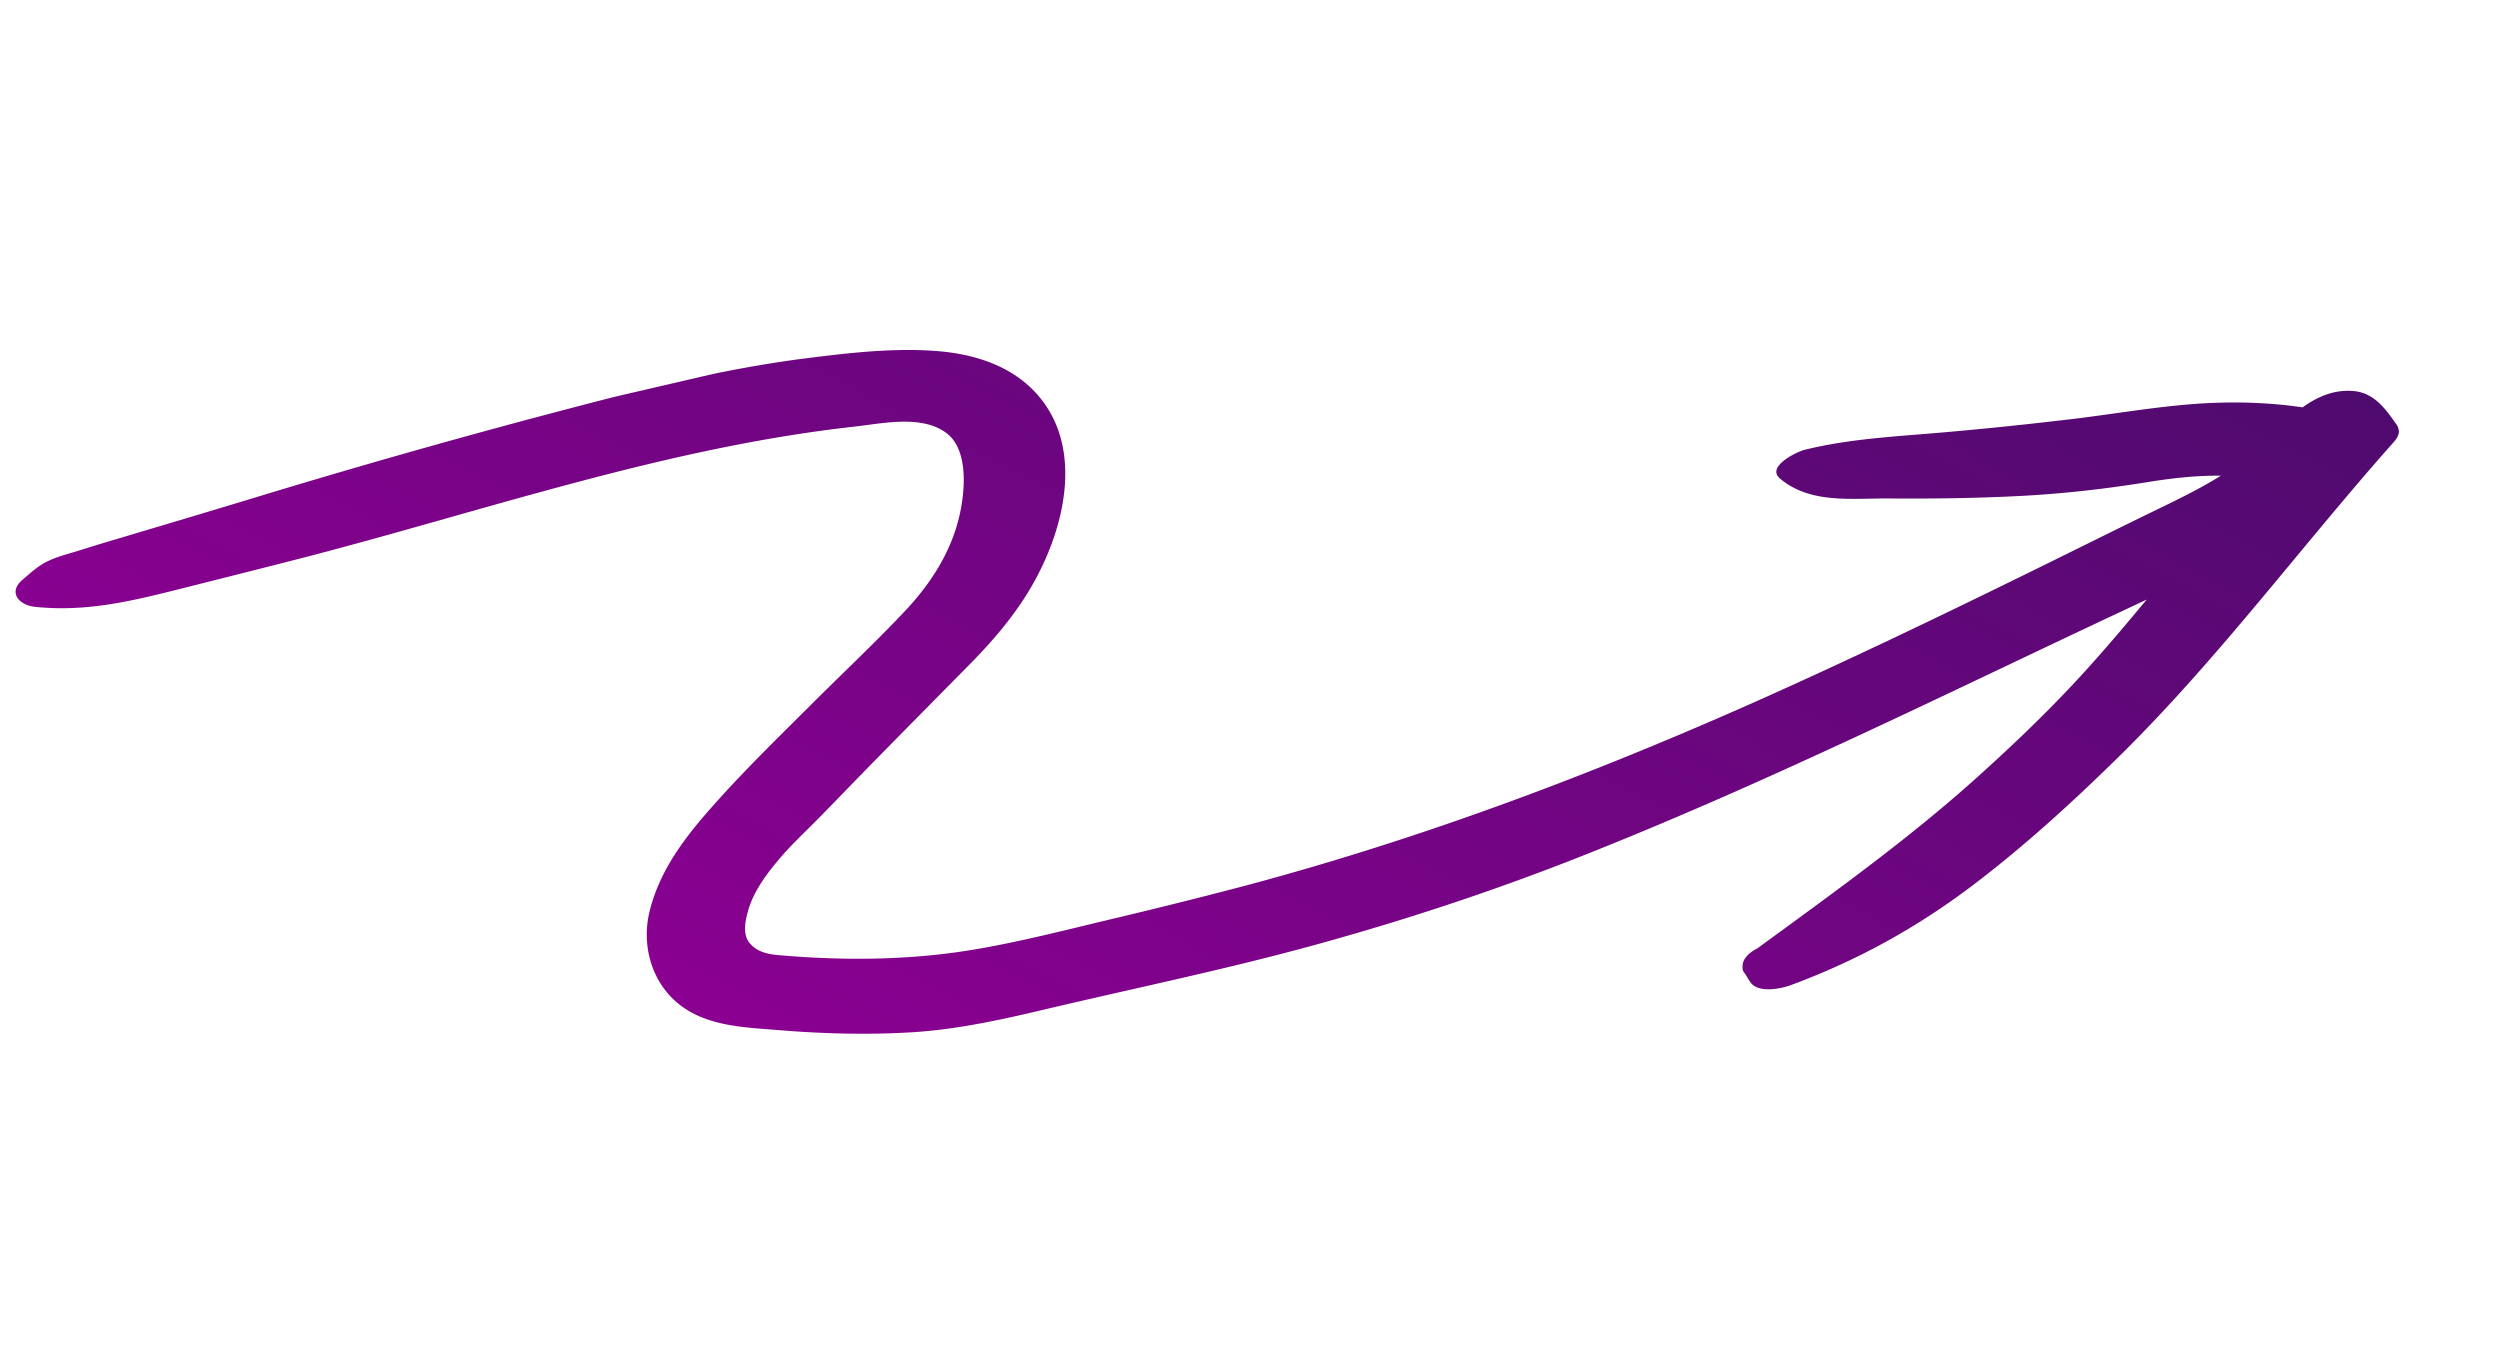 <svg xmlns="http://www.w3.org/2000/svg" width="229" height="125" fill="none" viewBox="0 0 229 125">
  <g clip-path="url(#a)">
    <path fill="url(#b)" d="M3.151 55.58c4.42.473 8.368-.39 12.617-1.455 4.173-1.048 8.346-2.096 12.514-3.17 8.328-2.172 16.554-4.67 24.877-6.867 8.22-2.175 16.538-4.05 25.016-5 2.636-.29 6.192-1.115 8.478.55 2.156 1.56 1.72 5.57 1.203 7.724-.757 3.2-2.583 6.059-4.812 8.45-2.853 3.043-5.912 5.894-8.866 8.854-2.934 2.928-5.905 5.812-8.665 8.915-2.637 2.94-5.035 5.985-6.006 9.877-.706 2.84.013 5.94 2.096 7.999 2.6 2.555 6.337 2.625 9.747 2.904 4.093.336 8.24.445 12.355.186 4.217-.282 8.312-1.205 12.42-2.185 8.274-1.946 16.601-3.663 24.799-5.939 8.324-2.305 16.523-5.037 24.534-8.233 15.83-6.294 31.182-13.843 46.573-21.106 1.543-.733 3.066-1.434 4.609-2.167-1.633 1.958-3.267 3.916-4.969 5.81-3.056 3.438-6.375 6.67-9.779 9.762-6.579 6.022-13.744 11.137-20.93 16.39-.765.392-1.331.951-1.342 1.596-.023.246.004.48.215.7.167.255.308.517.468.747.684 1.1 2.854.65 3.765.305 5.938-2.207 11.237-5.096 16.323-8.898 4.946-3.717 9.604-7.982 14.004-12.322 8.923-8.84 16.42-18.984 24.758-28.385.47-.51.827-1.048.377-1.72-1.043-1.498-2.112-2.99-4.09-3.093-1.737-.105-3.19.553-4.522 1.504-3.047-.444-6.094-.54-9.183-.36-3.907.238-7.814.93-11.718 1.407-4.037.482-8.06.906-12.101 1.255-4.25.37-8.434.564-12.588 1.58-.66.154-3.605 1.533-2.277 2.644 2.793 2.35 6.597 1.788 10.031 1.822 4.022.03 8.077-.027 12.096-.237 3.887-.205 7.771-.651 11.615-1.275 2.245-.36 4.437-.6 6.638-.576-2.244 1.404-4.686 2.532-7.09 3.705-3.846 1.883-7.66 3.784-11.506 5.667-7.666 3.758-15.35 7.44-23.157 10.938-15.519 6.945-31.318 12.91-47.754 17.285a523.509 523.509 0 0 1-12.424 3.096c-4.083.974-8.174 2.03-12.322 2.724-3.787.637-7.693.874-11.53.828a85.405 85.405 0 0 1-5.82-.283c-1.17-.077-2.376-.199-3.156-1.142-.67-.808-.409-1.993-.166-2.906.465-1.687 1.554-3.224 2.665-4.552 1.208-1.485 2.691-2.819 4.03-4.2 1.558-1.593 3.09-3.18 4.648-4.772 2.987-3.048 5.98-6.07 8.991-9.124 2.427-2.463 4.628-5.088 6.217-8.16 2.707-5.178 4.126-12.332-.425-16.95-2.17-2.2-5.182-3.188-8.175-3.511-4.084-.418-8.387.072-12.418.578-8.505 1.063-16.771 3.275-25.018 5.455a767.78 767.78 0 0 0-24.754 7.053 1810.682 1810.682 0 0 1-11.36 3.411c-1.9.575-3.782 1.118-5.652 1.712-.922.294-1.912.524-2.805.945-.943.433-1.644 1.104-2.427 1.768-1.33 1.191-.19 2.292 1.128 2.441Z"/>
  </g>
  <defs>
    <linearGradient id="b" x1="84.851" x2="16.61" y1="-64.082" y2="67.278" gradientUnits="userSpaceOnUse">
      <stop stop-color="#410D66"/>
      <stop offset="1" stop-color="#8A0091"/>
    </linearGradient>
    <clipPath id="a">
      <path fill="#fff" d="M228.083 75.434 17.632 124.245.26 49.345 210.71.535z"/>
    </clipPath>
  </defs>
</svg>
